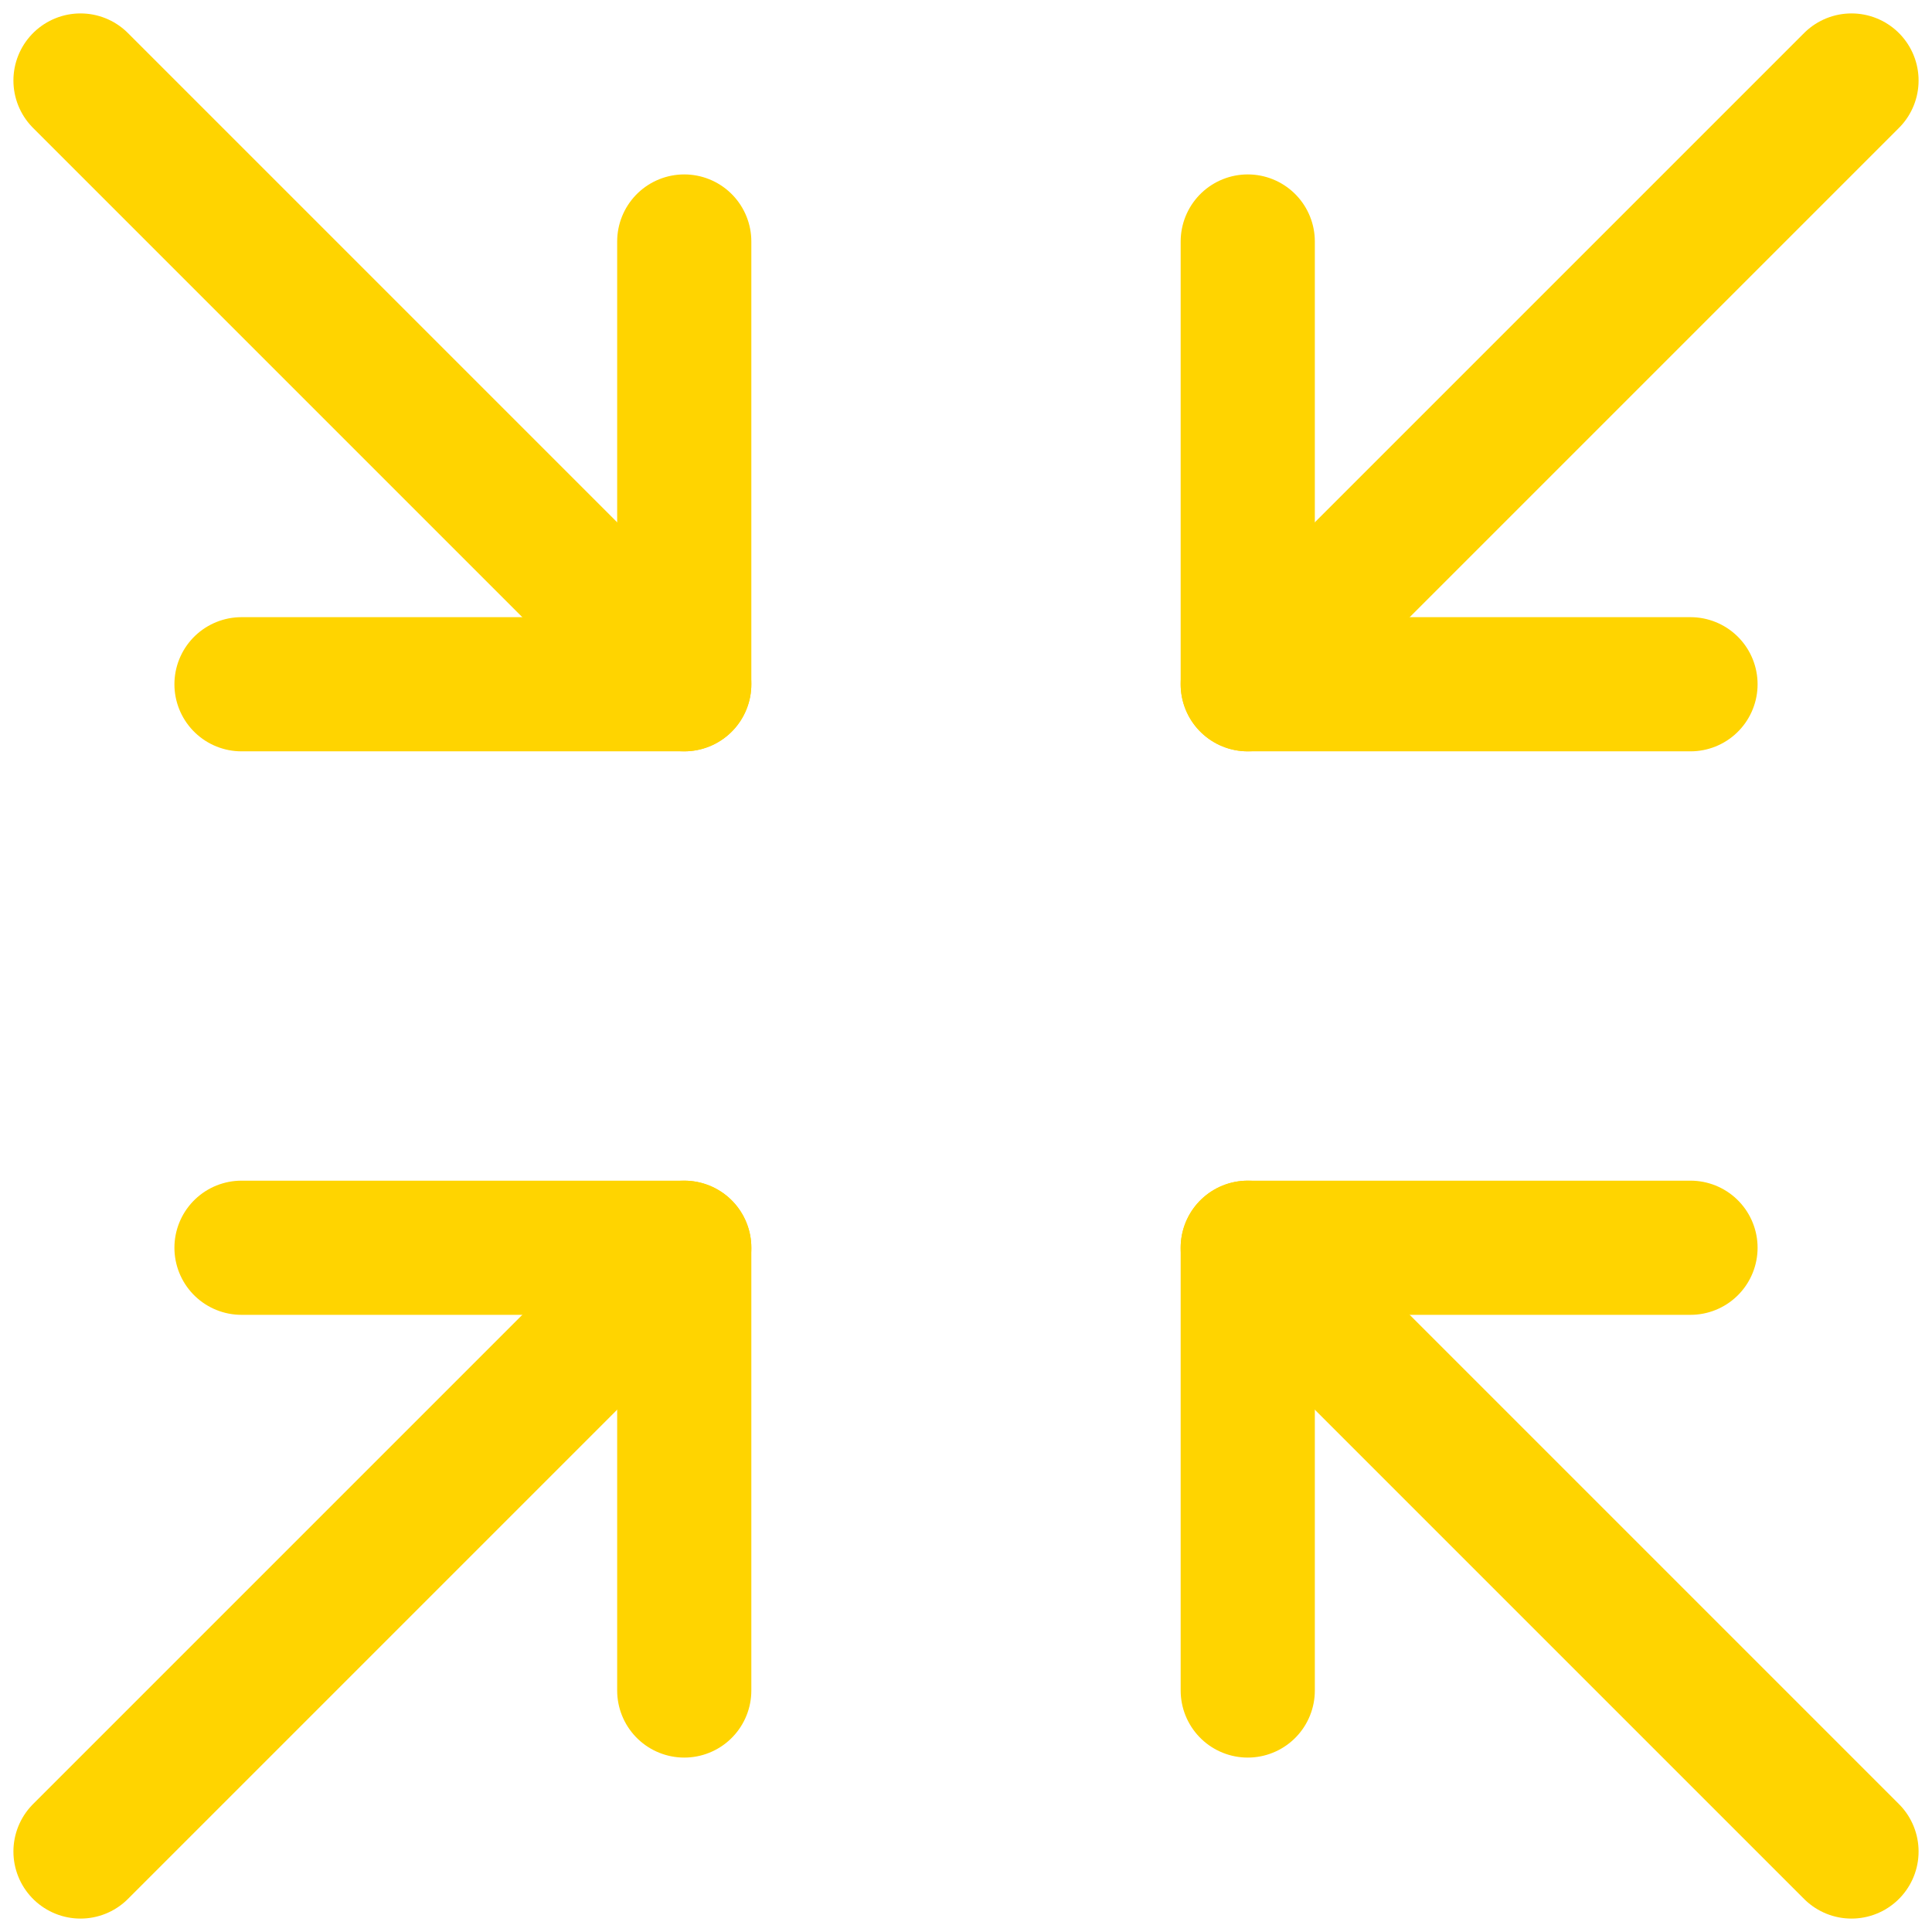 <svg width="36" height="36" viewBox="0 0 36 36" fill="none" xmlns="http://www.w3.org/2000/svg">
<path d="M31.5 12.75H23.25V4.5" stroke="#FFD400" stroke-width="2.5" stroke-linecap="round" stroke-linejoin="round"/>
<path d="M34.5 1.5L23.25 12.75" stroke="#FFD400" stroke-width="2.5" stroke-linecap="round" stroke-linejoin="round"/>
<path d="M4.5 23.25H12.75V31.5" stroke="#FFD400" stroke-width="2.5" stroke-linecap="round" stroke-linejoin="round"/>
<path d="M1.5 34.5L12.75 23.25" stroke="#FFD400" stroke-width="2.5" stroke-linecap="round" stroke-linejoin="round"/>
<path d="M23.25 31.5V23.25H31.5" stroke="#FFD400" stroke-width="2.5" stroke-linecap="round" stroke-linejoin="round"/>
<path d="M34.5 34.5L23.25 23.25" stroke="#FFD400" stroke-width="2.5" stroke-linecap="round" stroke-linejoin="round"/>
<path d="M12.75 4.5V12.75H4.5" stroke="#FFD400" stroke-width="2.5" stroke-linecap="round" stroke-linejoin="round"/>
<path d="M1.5 1.5L12.75 12.75" stroke="#FFD400" stroke-width="2.5" stroke-linecap="round" stroke-linejoin="round"/>
</svg>
